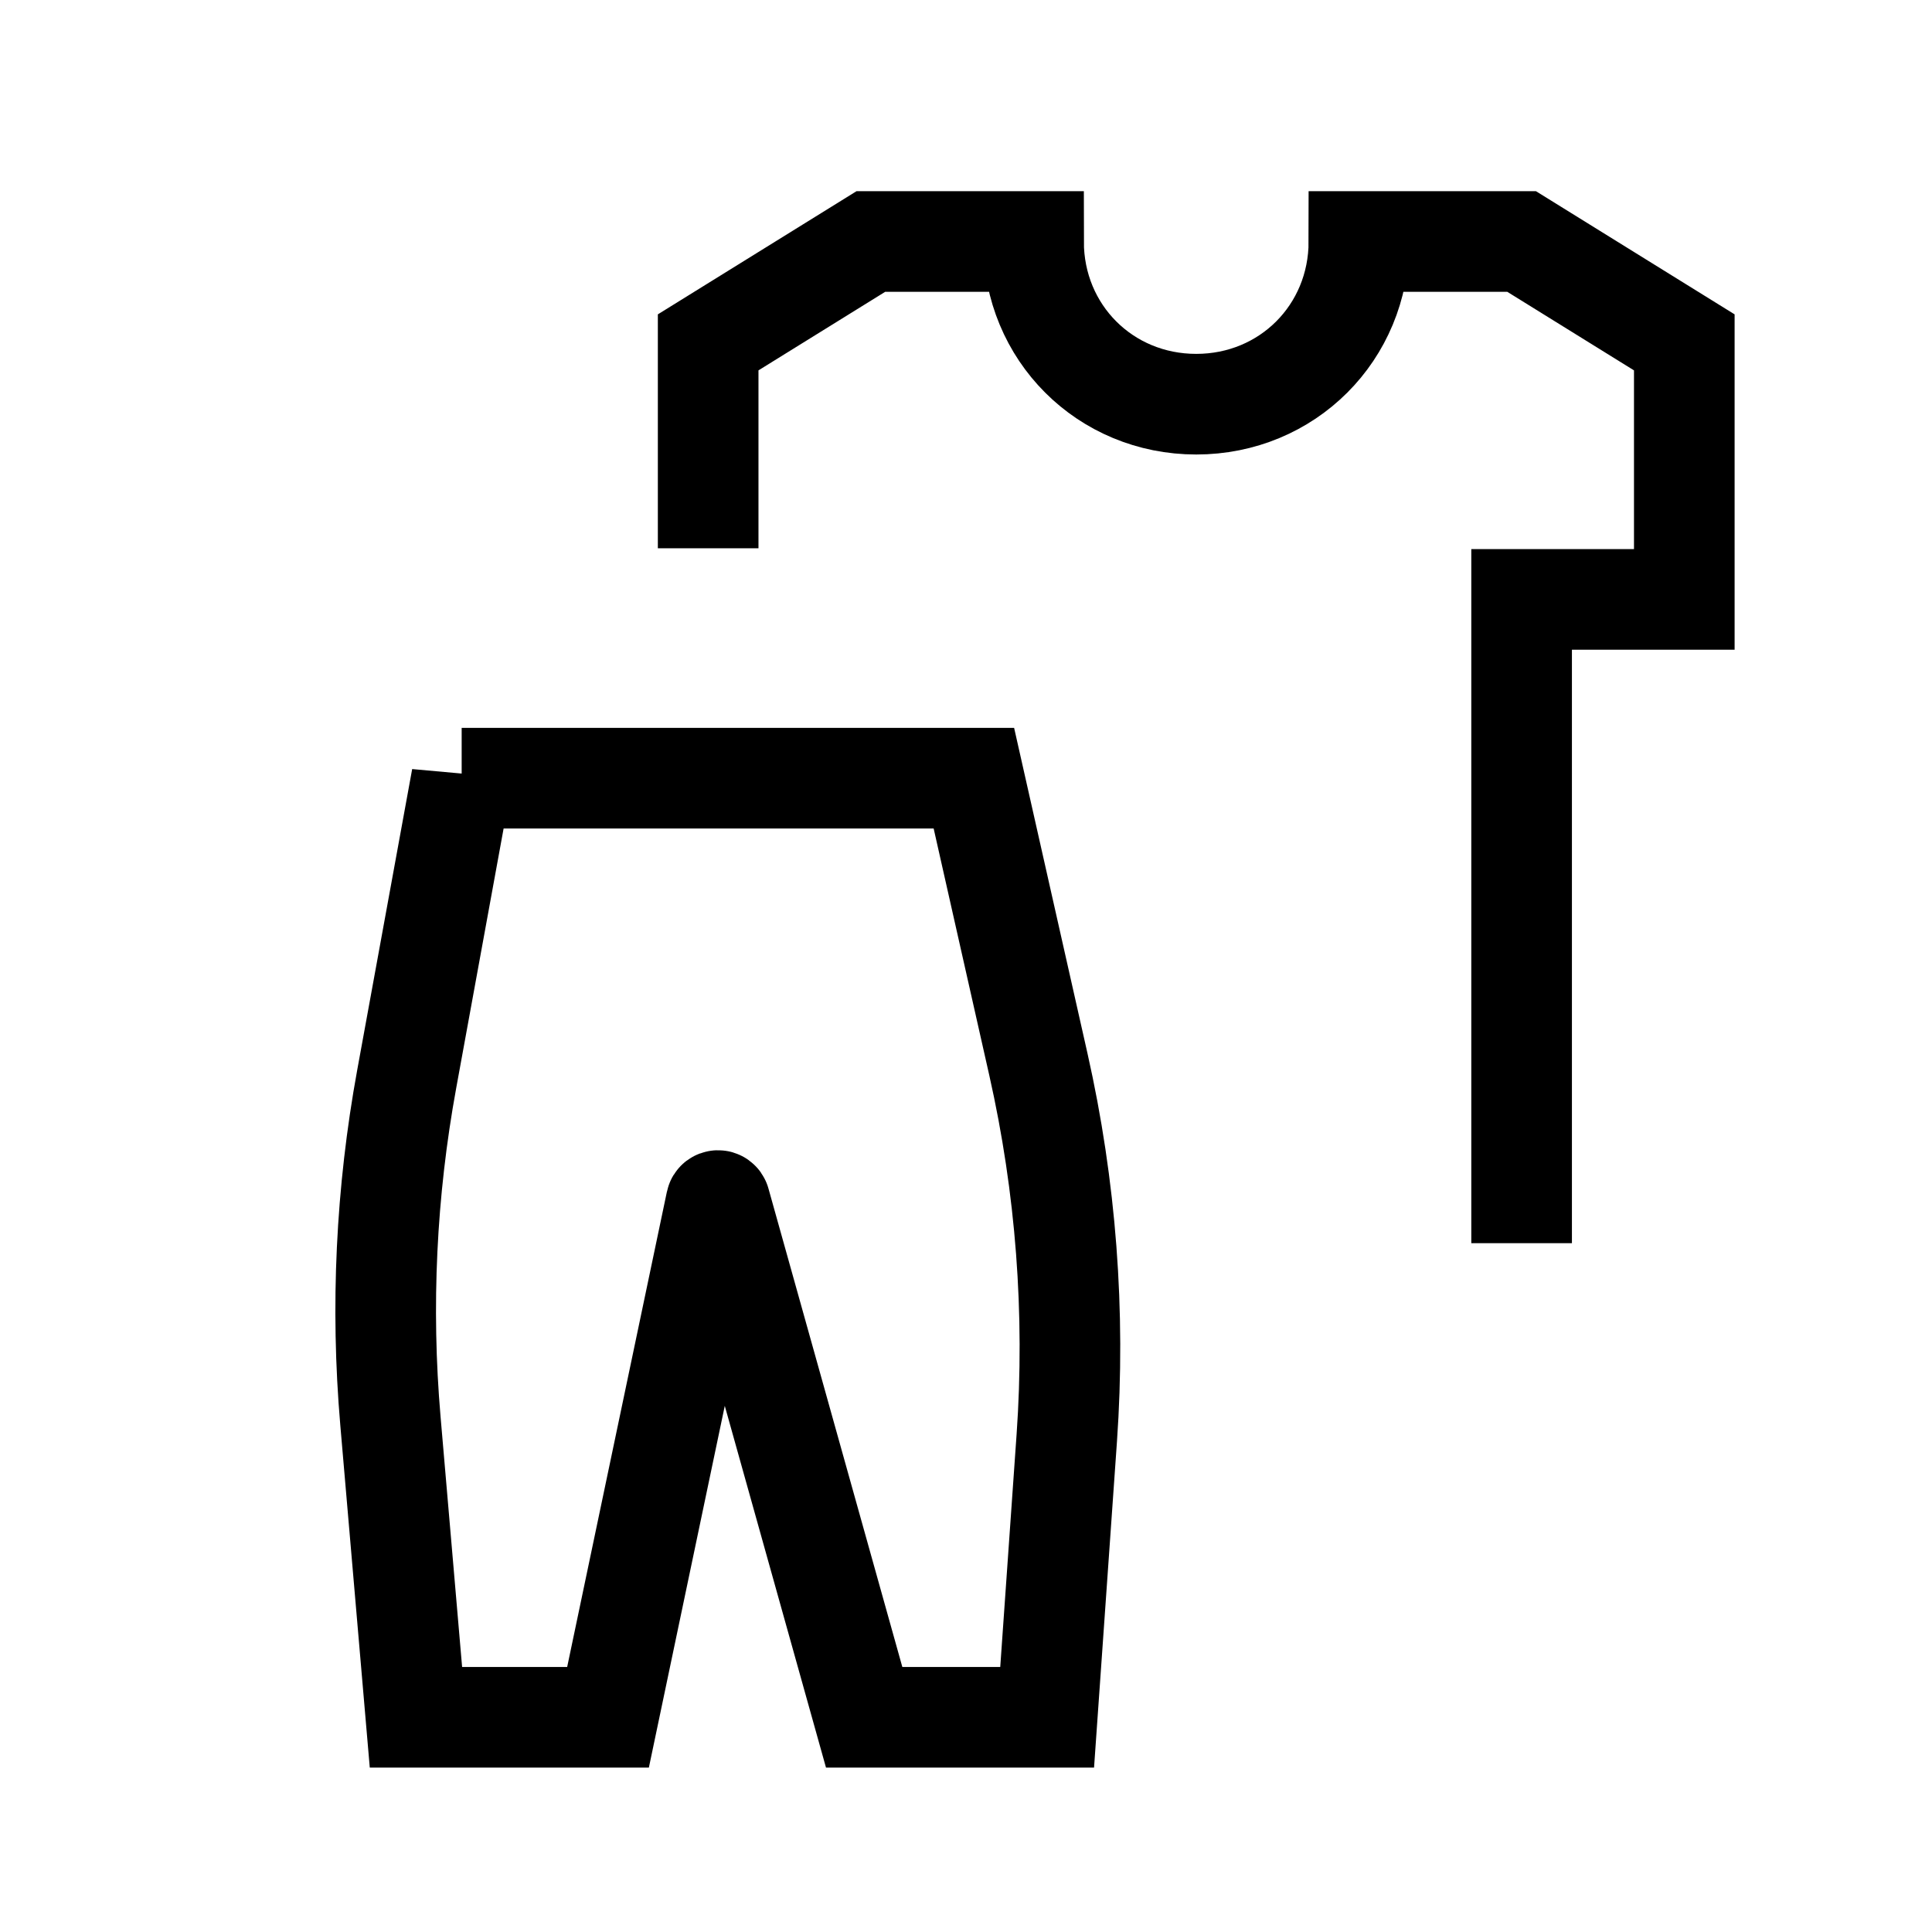 <svg width="24" height="24" viewBox="0 0 24 24" fill="none" xmlns="http://www.w3.org/2000/svg" id="o-ic-24_outfit"><path d="M8.797 6.186V4.253L10.818 3h2.021C12.839 4.132 13.728 5.021 14.86 5.021c1.132.0 2.021-.889 2.021-2.021h2.021l2.021 1.253V7.446h-2.021V14.818M5.735 9.667H12.098l.801 3.554C13.242 14.742 13.361 16.305 13.252 17.861L13.008 21.333H10.735L8.944 14.932C8.937 14.907 8.901 14.908 8.896 14.933L7.553 21.333H5.167L4.85 17.651C4.728 16.233 4.796 14.806 5.052 13.406l.683-3.74z" stroke="currentColor" stroke-width="1.25" stroke-linecap="square"/></svg>